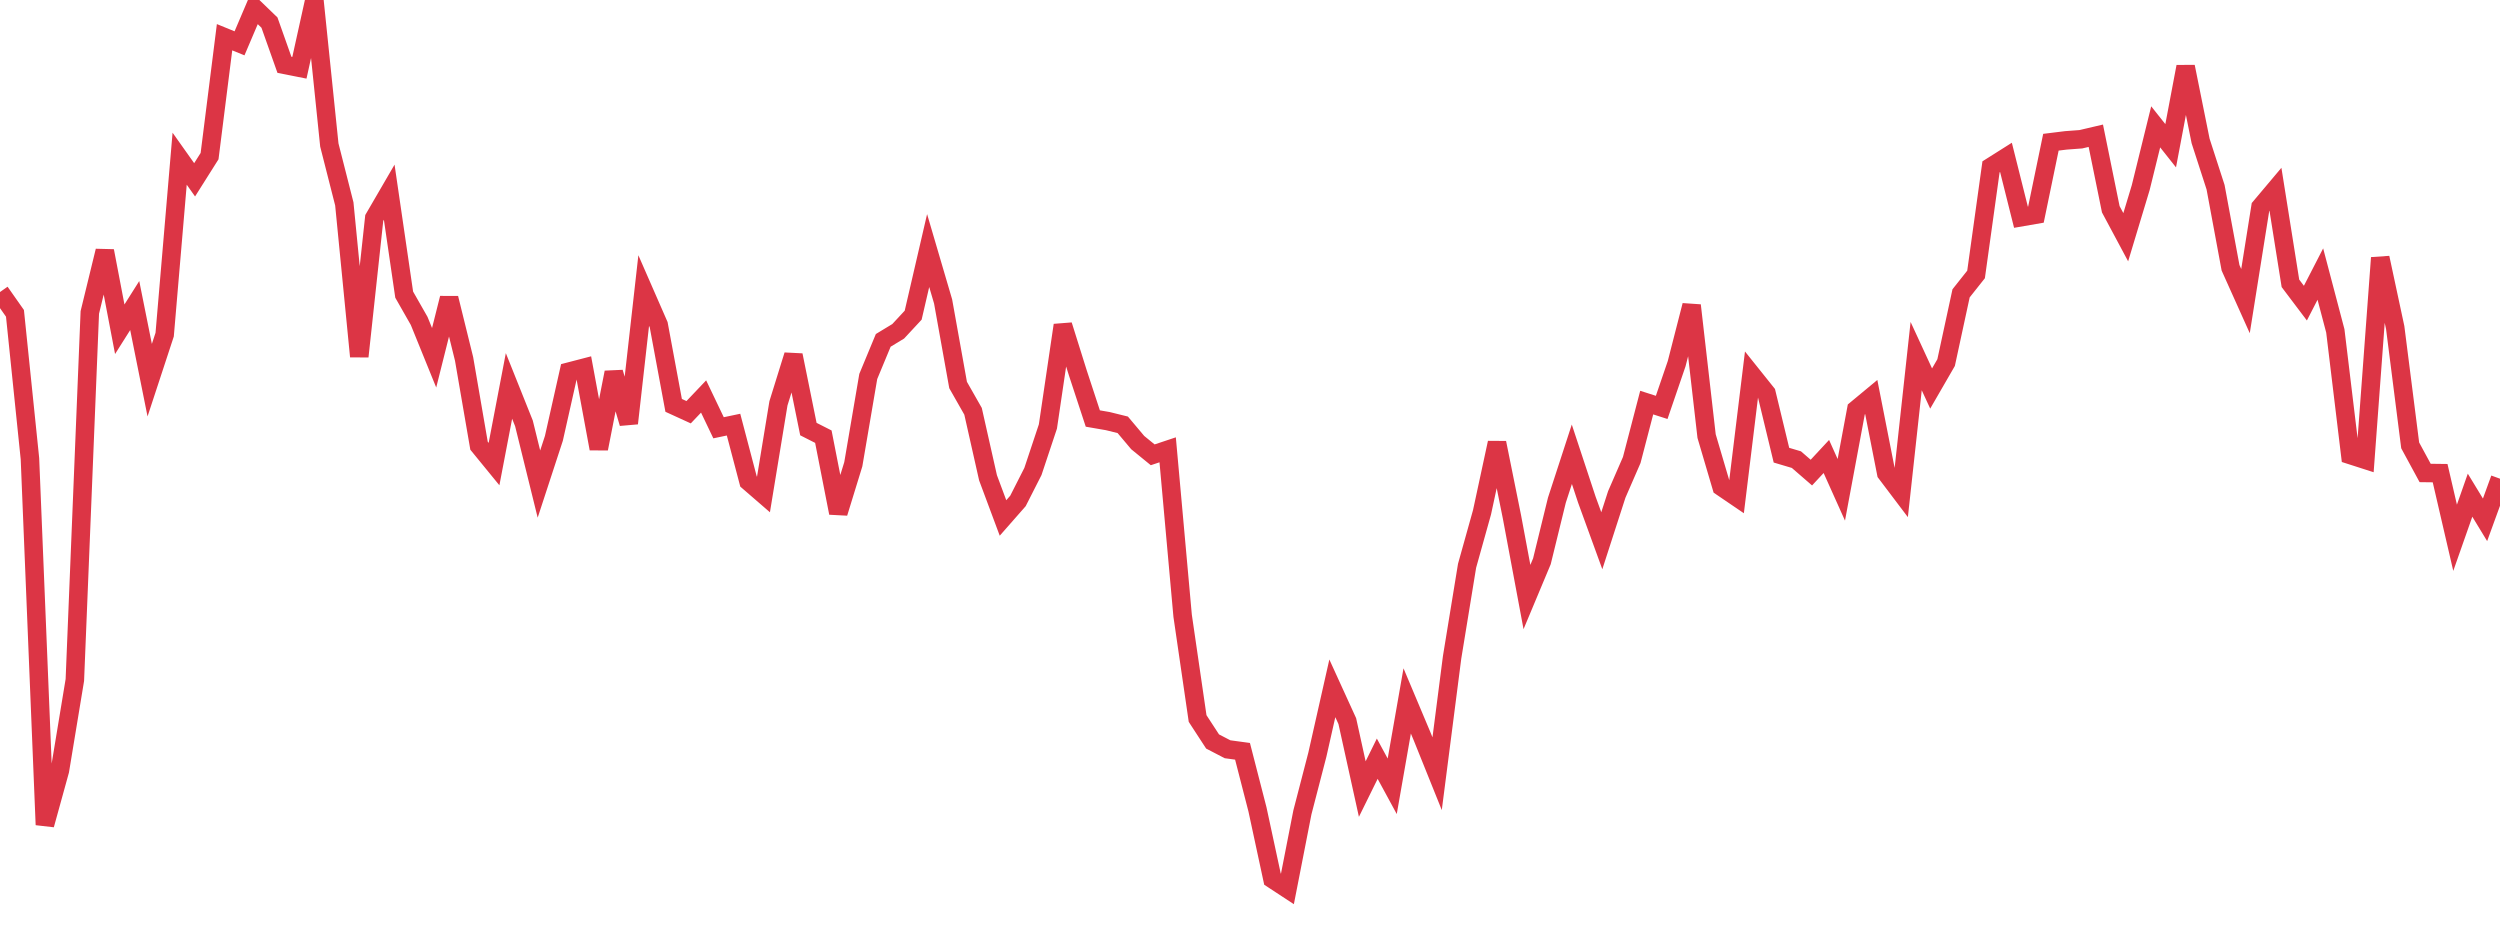 <?xml version="1.0" standalone="no"?>
<!DOCTYPE svg PUBLIC "-//W3C//DTD SVG 1.1//EN" "http://www.w3.org/Graphics/SVG/1.1/DTD/svg11.dtd">
<svg width="135" height="50" viewBox="0 0 135 50" preserveAspectRatio="none" class="sparkline" xmlns="http://www.w3.org/2000/svg"
xmlns:xlink="http://www.w3.org/1999/xlink"><path  class="sparkline--line" d="M 0 15.77 L 0 15.77 L 0.808 16.92 L 1.617 24.77 L 2.425 44.54 L 3.234 41.61 L 4.042 36.72 L 4.85 16.87 L 5.659 13.55 L 6.467 17.78 L 7.275 16.5 L 8.084 20.53 L 8.892 18.07 L 9.701 8.57 L 10.509 9.71 L 11.317 8.43 L 12.126 2.01 L 12.934 2.34 L 13.743 0.44 L 14.551 1.22 L 15.359 3.5 L 16.168 3.66 L 16.976 0 L 17.784 7.83 L 18.593 11.01 L 19.401 19.25 L 20.21 11.77 L 21.018 10.38 L 21.826 15.91 L 22.635 17.33 L 23.443 19.32 L 24.251 16.1 L 25.06 19.38 L 25.868 24.07 L 26.677 25.06 L 27.485 20.84 L 28.293 22.86 L 29.102 26.14 L 29.91 23.67 L 30.719 20.07 L 31.527 19.86 L 32.335 24.23 L 33.144 20.11 L 33.952 22.86 L 34.76 15.69 L 35.569 17.54 L 36.377 21.89 L 37.186 22.26 L 37.994 21.41 L 38.802 23.1 L 39.611 22.93 L 40.419 26 L 41.228 26.7 L 42.036 21.78 L 42.844 19.18 L 43.653 23.17 L 44.461 23.58 L 45.269 27.7 L 46.078 25.07 L 46.886 20.33 L 47.695 18.38 L 48.503 17.89 L 49.311 17.02 L 50.12 13.53 L 50.928 16.28 L 51.737 20.79 L 52.545 22.21 L 53.353 25.8 L 54.162 27.97 L 54.97 27.05 L 55.778 25.46 L 56.587 23.03 L 57.395 17.56 L 58.204 20.14 L 59.012 22.6 L 59.82 22.74 L 60.629 22.94 L 61.437 23.9 L 62.246 24.56 L 63.054 24.29 L 63.862 33.25 L 64.671 38.8 L 65.479 40.04 L 66.287 40.46 L 67.096 40.57 L 67.904 43.71 L 68.713 47.47 L 69.521 48 L 70.329 43.87 L 71.138 40.75 L 71.946 37.17 L 72.754 38.94 L 73.563 42.61 L 74.371 40.97 L 75.18 42.46 L 75.988 37.85 L 76.796 39.77 L 77.605 41.78 L 78.413 35.5 L 79.222 30.55 L 80.03 27.66 L 80.838 23.91 L 81.647 27.92 L 82.455 32.24 L 83.263 30.31 L 84.072 27.01 L 84.88 24.53 L 85.689 26.98 L 86.497 29.2 L 87.305 26.7 L 88.114 24.84 L 88.922 21.74 L 89.731 22 L 90.539 19.64 L 91.347 16.49 L 92.156 23.55 L 92.964 26.29 L 93.772 26.84 L 94.581 20.22 L 95.389 21.23 L 96.198 24.58 L 97.006 24.82 L 97.814 25.52 L 98.623 24.65 L 99.431 26.45 L 100.24 22.11 L 101.048 21.44 L 101.856 25.55 L 102.665 26.62 L 103.473 19.23 L 104.281 20.98 L 105.09 19.58 L 105.898 15.84 L 106.707 14.82 L 107.515 9.01 L 108.323 8.5 L 109.132 11.73 L 109.94 11.59 L 110.749 7.68 L 111.557 7.58 L 112.365 7.52 L 113.174 7.33 L 113.982 11.3 L 114.79 12.81 L 115.599 10.13 L 116.407 6.85 L 117.216 7.87 L 118.024 3.6 L 118.832 7.61 L 119.641 10.11 L 120.449 14.46 L 121.257 16.26 L 122.066 11.18 L 122.874 10.22 L 123.683 15.3 L 124.491 16.37 L 125.299 14.8 L 126.108 17.87 L 126.916 24.57 L 127.725 24.83 L 128.533 13.92 L 129.341 17.69 L 130.15 24.05 L 130.958 25.54 L 131.766 25.55 L 132.575 29.04 L 133.383 26.74 L 134.192 28.07 L 135 25.85" fill="none" stroke-width="1" stroke="#dc3545"></path></svg>